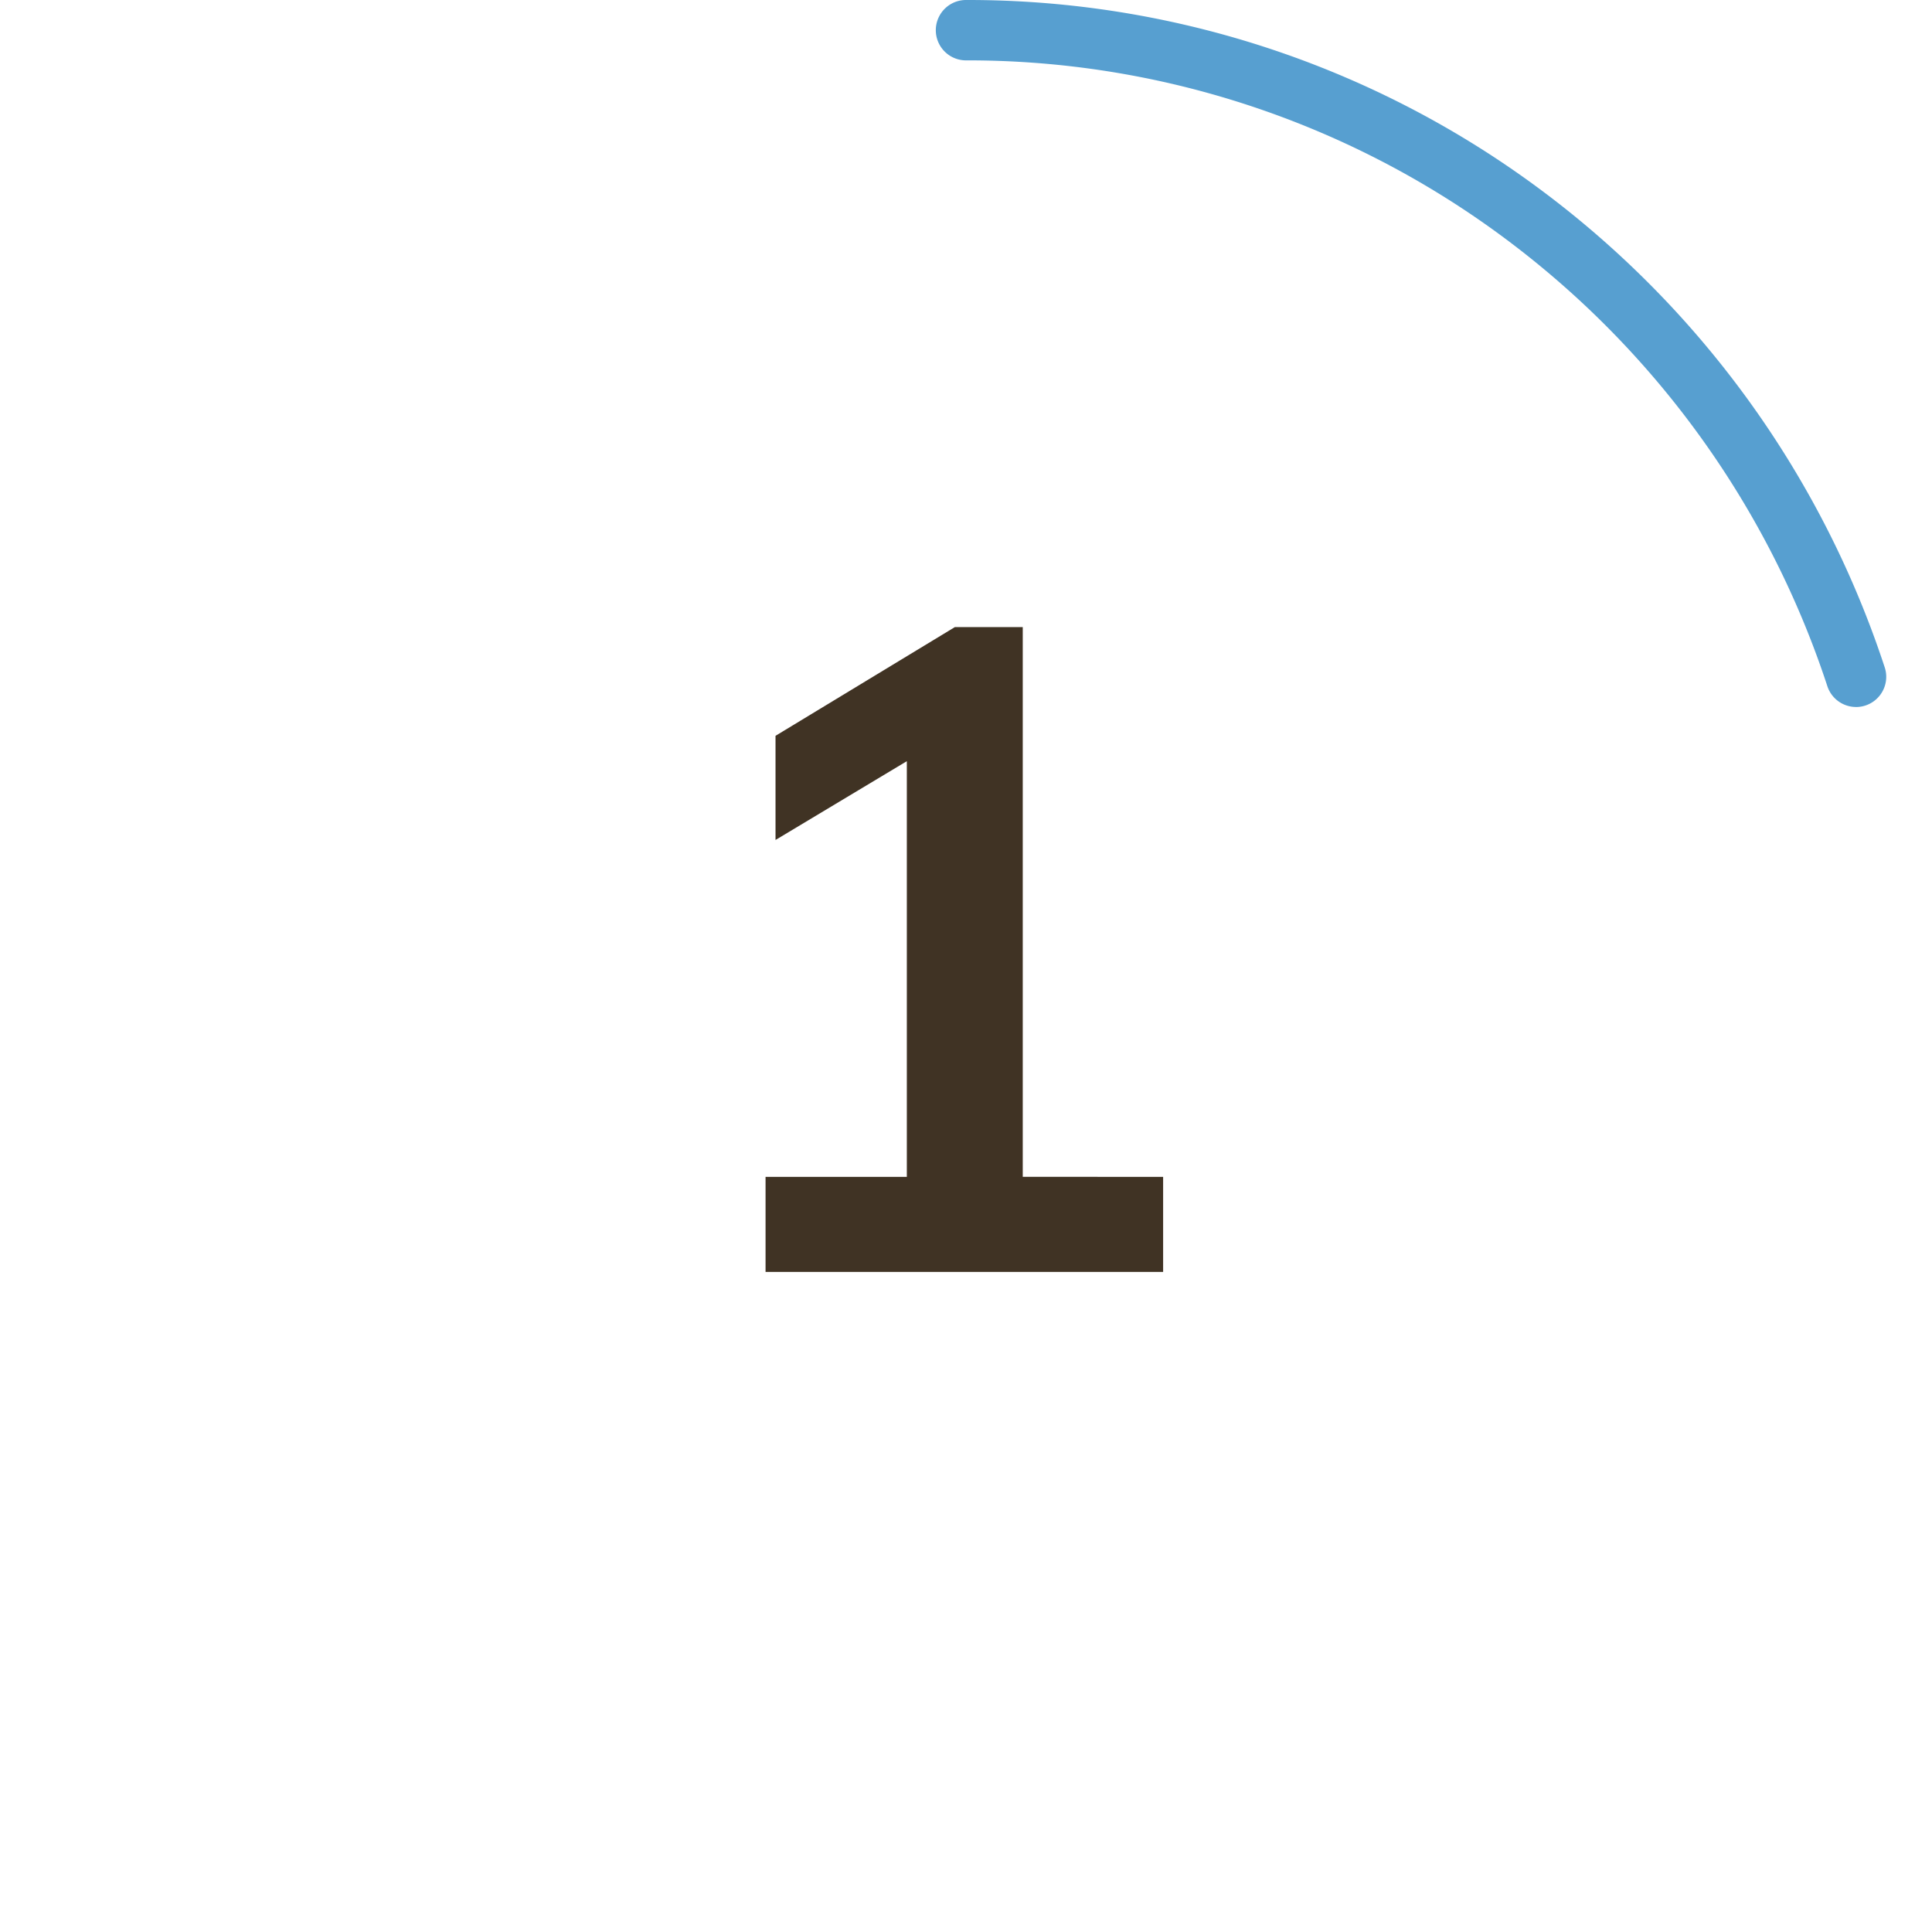 <svg id="Layer_1" data-name="Layer 1" xmlns="http://www.w3.org/2000/svg" viewBox="0 0 64 64">
  <defs>
    <style>
      .cls-1 {
        fill: #579fd0;
      }

      .cls-2 {
        fill: #403324;
      }
    </style>
  </defs>
  <path class="cls-1" d="M61.484,23.42a1.001,1.001,0,0,1-.951-.691A30.253,30.253,0,0,0,49.63,7.733,29.77,29.77,0,0,0,32,2a1,1,0,0,1,0-2A31.756,31.756,0,0,1,50.807,6.116,32.272,32.272,0,0,1,62.435,22.111a1.001,1.001,0,0,1-.951,1.31Z"/>
  <path class="cls-2" d="M38.53,38.985v3.15H25.36v-3.15h4.68v-13.77l-4.35,2.61v-3.45l5.94-3.601h2.25v18.21Z"/>
</svg>
